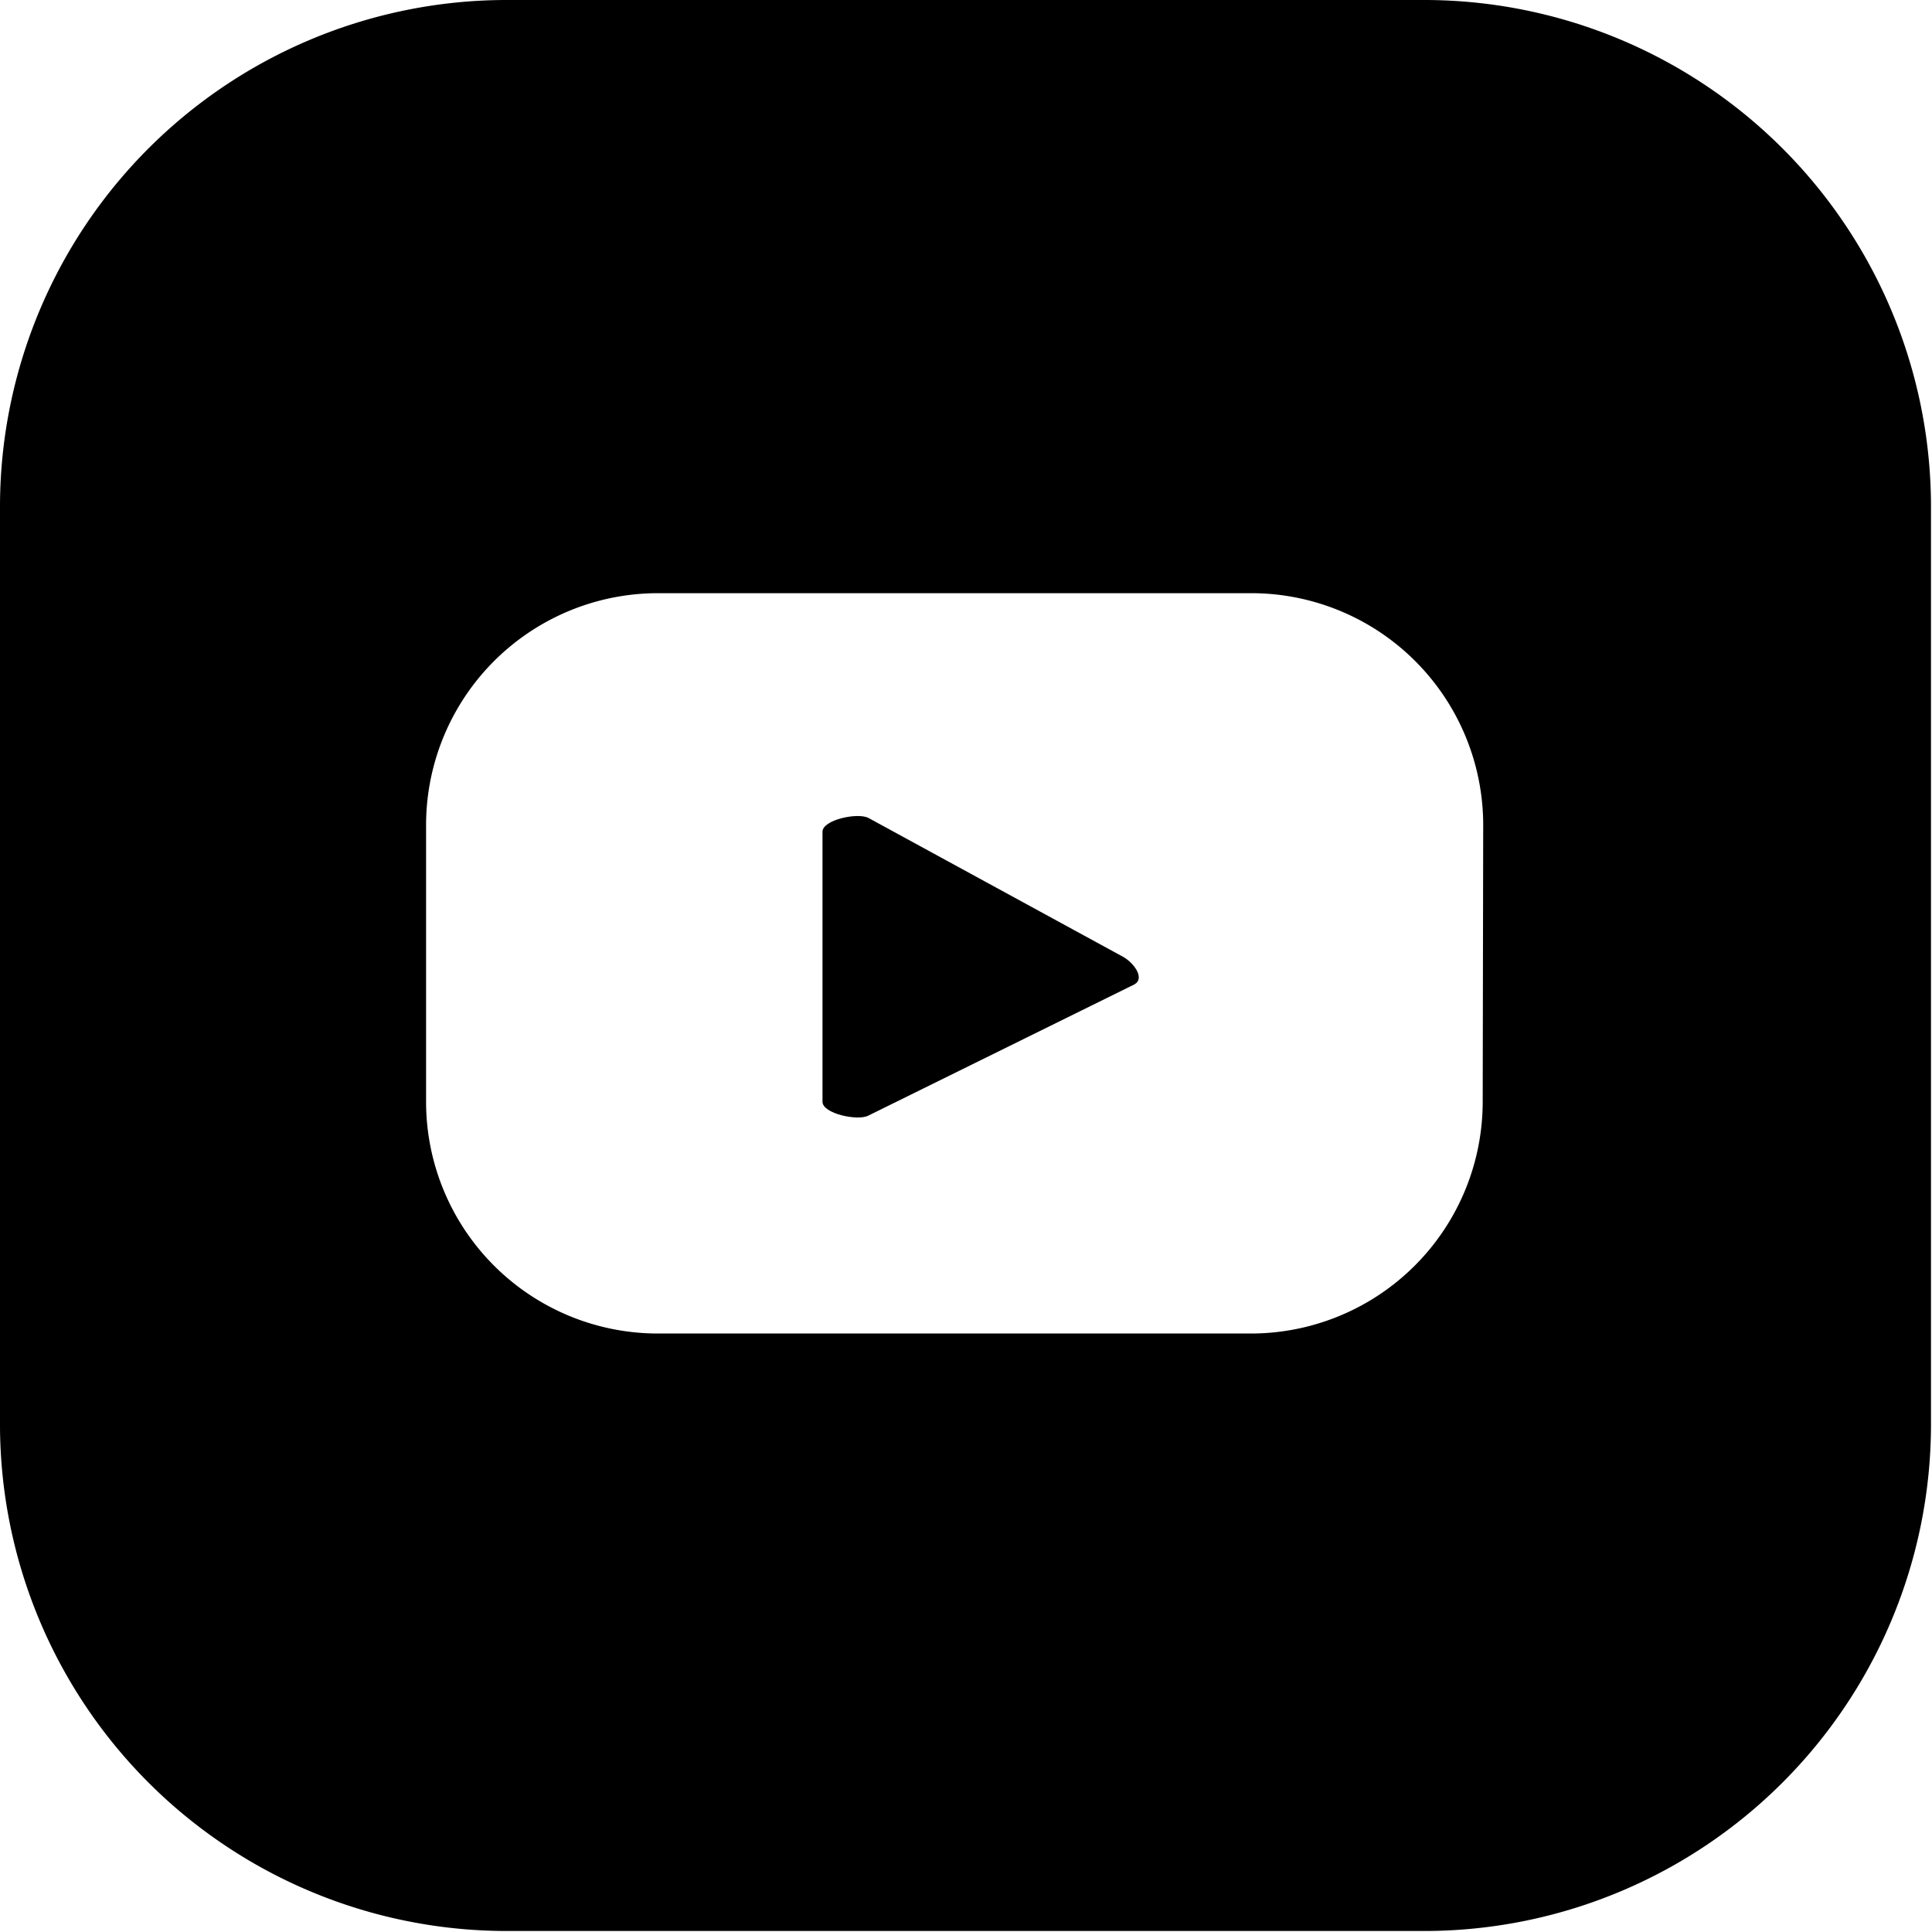 <svg id="Ebene_1" data-name="Ebene 1" xmlns="http://www.w3.org/2000/svg" viewBox="0 0 153.08 153.08"><path d="M113,0H40A40.16,40.16,0,0,0,0,40v73a40.16,40.16,0,0,0,40,40h73a40.16,40.16,0,0,0,40-40V40A40.16,40.16,0,0,0,113,0Zm4.48,87.28a18.37,18.37,0,0,1-18.38,18.38h-47A18.37,18.37,0,0,1,33.76,87.28V65.41A18.38,18.38,0,0,1,52.14,47h47a18.38,18.38,0,0,1,18.38,18.38Z"/><path d="M89,75.82l-20.17-11c-.83-.47-3.66.13-3.66,1.08v21.4c0,.94,2.81,1.54,3.64,1.09L89.88,78C90.74,77.52,89.85,76.3,89,75.82Z"/></svg>